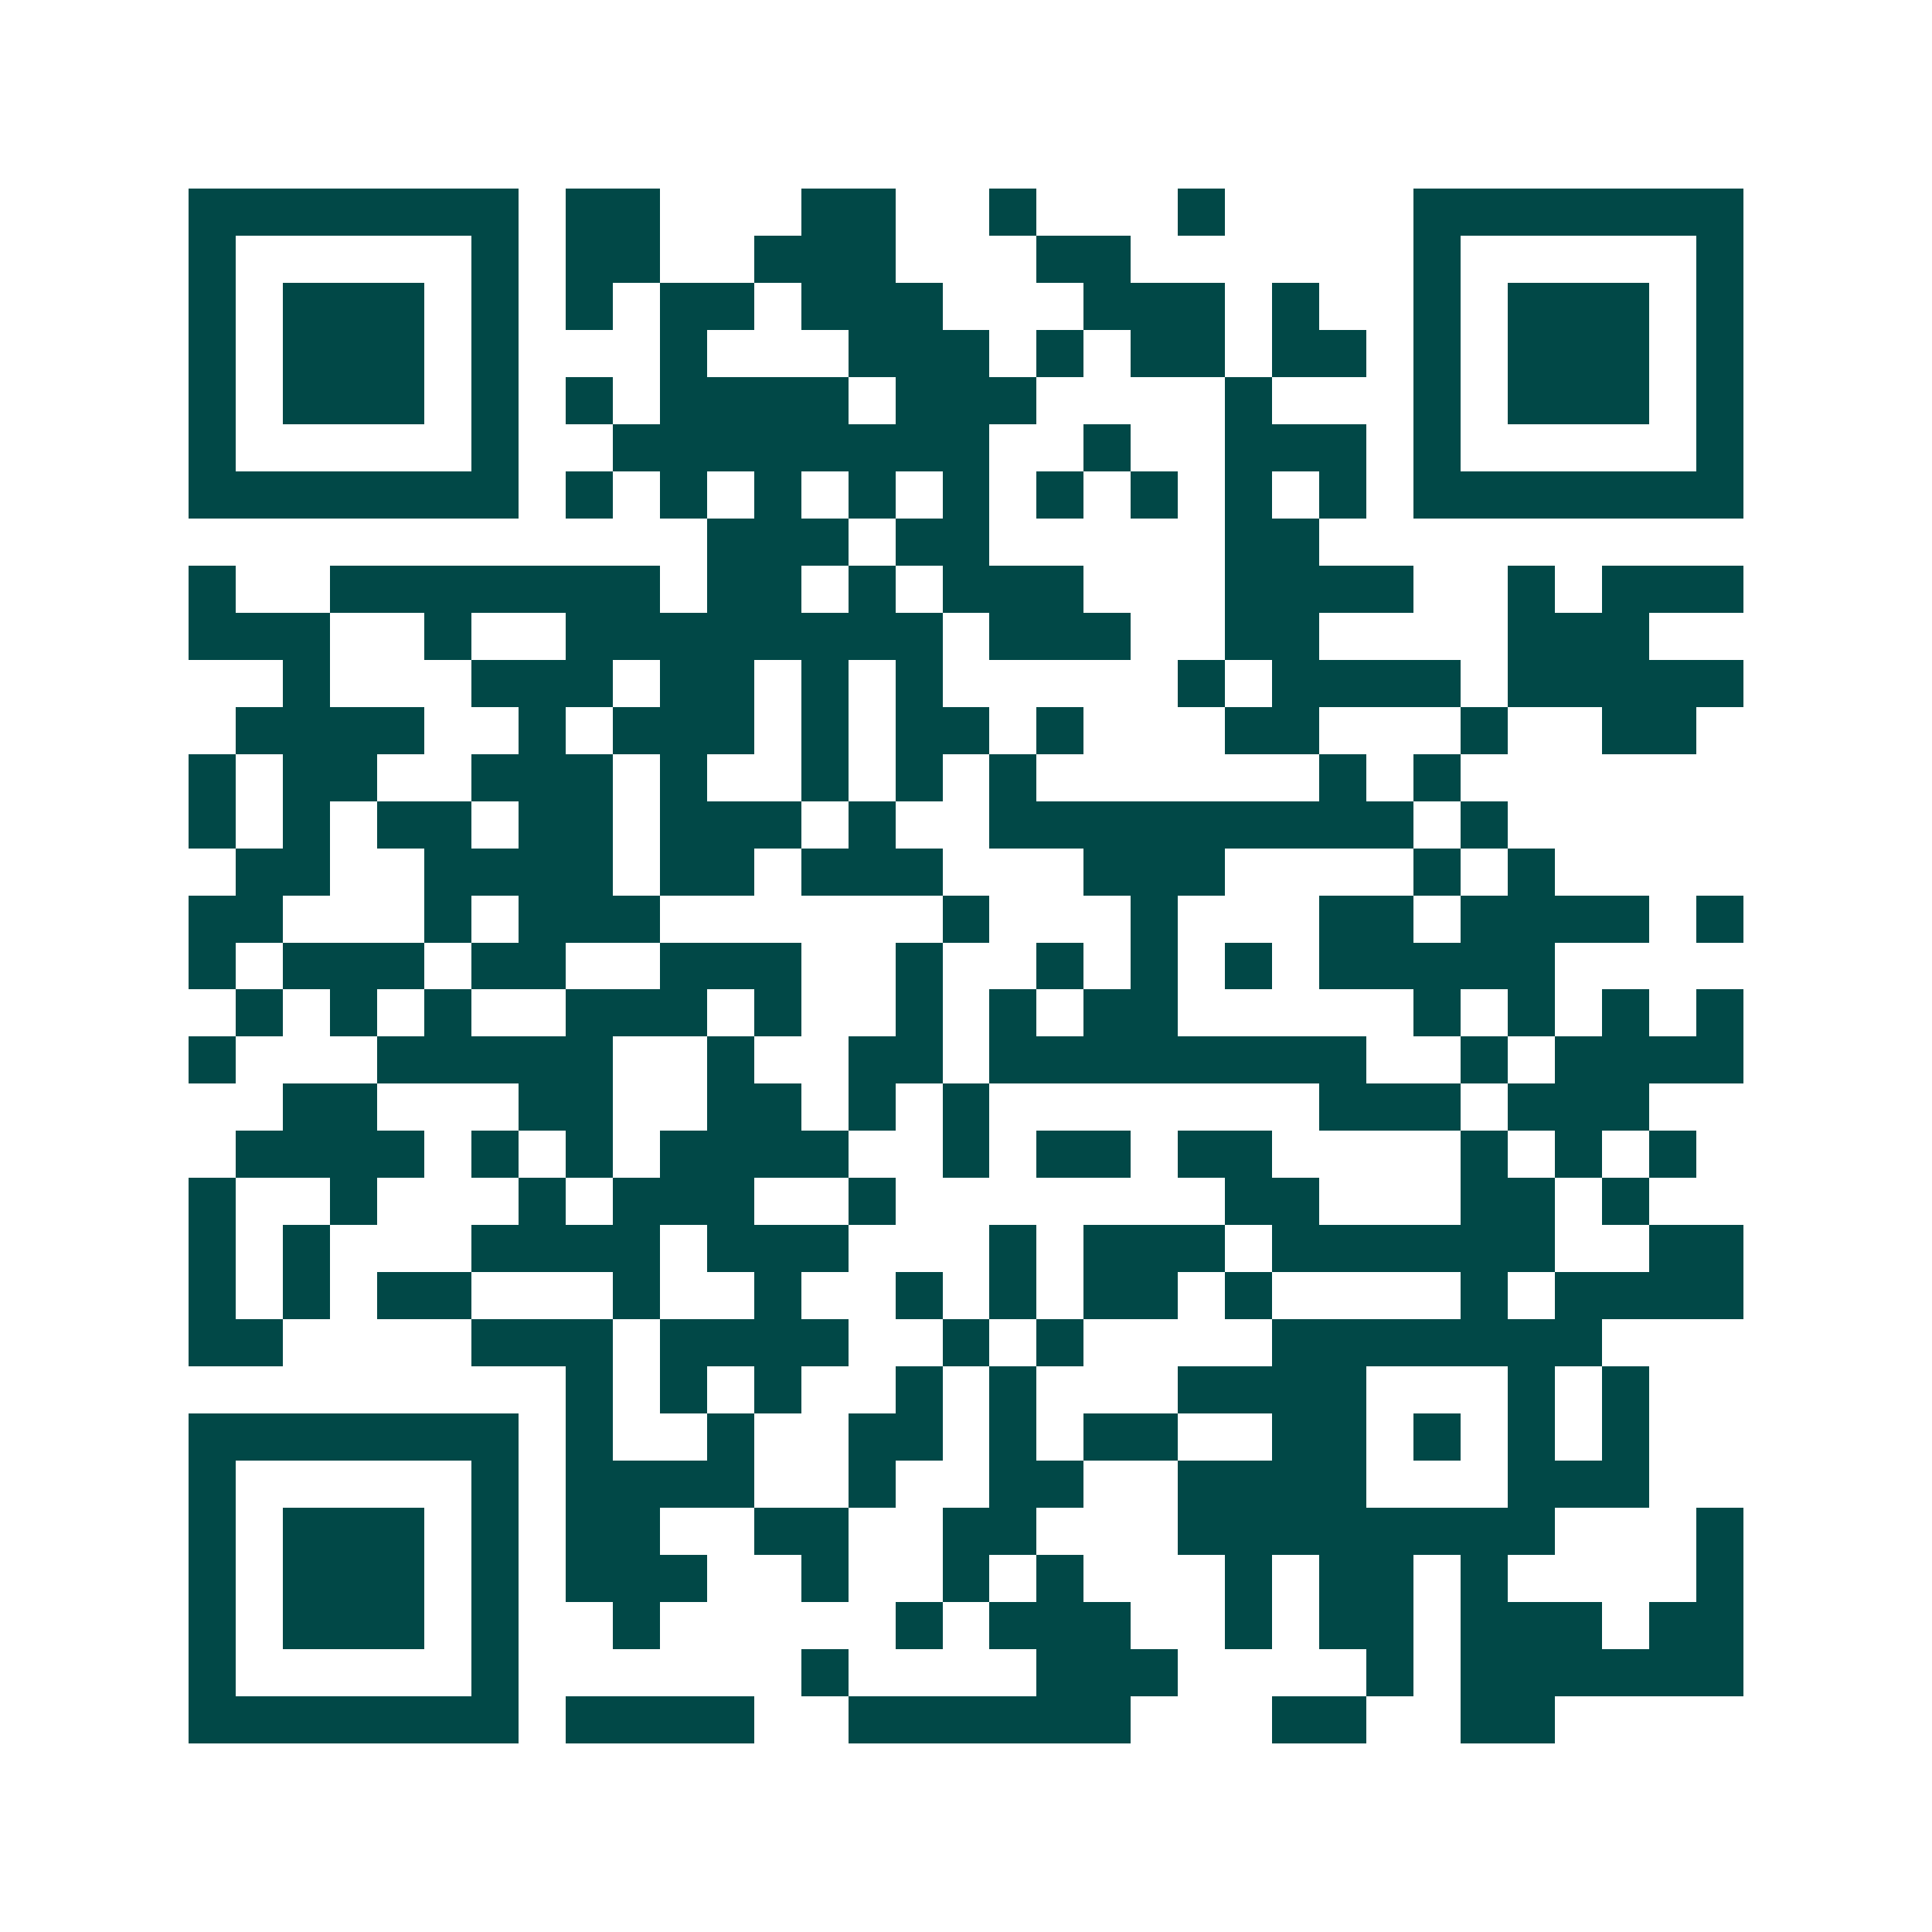 <svg xmlns="http://www.w3.org/2000/svg" width="200" height="200" viewBox="0 0 41 41" shape-rendering="crispEdges"><path fill="#ffffff" d="M0 0h41v41H0z"/><path stroke="#014847" d="M4 4.5h7m1 0h2m3 0h2m2 0h1m3 0h1m4 0h7M4 5.5h1m5 0h1m1 0h2m2 0h3m3 0h2m6 0h1m5 0h1M4 6.5h1m1 0h3m1 0h1m1 0h1m1 0h2m1 0h3m3 0h3m1 0h1m2 0h1m1 0h3m1 0h1M4 7.5h1m1 0h3m1 0h1m3 0h1m3 0h3m1 0h1m1 0h2m1 0h2m1 0h1m1 0h3m1 0h1M4 8.5h1m1 0h3m1 0h1m1 0h1m1 0h4m1 0h3m4 0h1m3 0h1m1 0h3m1 0h1M4 9.5h1m5 0h1m2 0h8m2 0h1m2 0h3m1 0h1m5 0h1M4 10.5h7m1 0h1m1 0h1m1 0h1m1 0h1m1 0h1m1 0h1m1 0h1m1 0h1m1 0h1m1 0h7M15 11.5h3m1 0h2m5 0h2M4 12.5h1m2 0h7m1 0h2m1 0h1m1 0h3m3 0h4m2 0h1m1 0h3M4 13.5h3m2 0h1m2 0h8m1 0h3m2 0h2m4 0h3M6 14.5h1m3 0h3m1 0h2m1 0h1m1 0h1m5 0h1m1 0h4m1 0h5M5 15.5h4m2 0h1m1 0h3m1 0h1m1 0h2m1 0h1m3 0h2m3 0h1m2 0h2M4 16.5h1m1 0h2m2 0h3m1 0h1m2 0h1m1 0h1m1 0h1m6 0h1m1 0h1M4 17.5h1m1 0h1m1 0h2m1 0h2m1 0h3m1 0h1m2 0h9m1 0h1M5 18.5h2m2 0h4m1 0h2m1 0h3m3 0h3m4 0h1m1 0h1M4 19.5h2m3 0h1m1 0h3m6 0h1m3 0h1m3 0h2m1 0h4m1 0h1M4 20.5h1m1 0h3m1 0h2m2 0h3m2 0h1m2 0h1m1 0h1m1 0h1m1 0h5M5 21.5h1m1 0h1m1 0h1m2 0h3m1 0h1m2 0h1m1 0h1m1 0h2m5 0h1m1 0h1m1 0h1m1 0h1M4 22.5h1m3 0h5m2 0h1m2 0h2m1 0h8m2 0h1m1 0h4M6 23.5h2m3 0h2m2 0h2m1 0h1m1 0h1m7 0h3m1 0h3M5 24.5h4m1 0h1m1 0h1m1 0h4m2 0h1m1 0h2m1 0h2m4 0h1m1 0h1m1 0h1M4 25.5h1m2 0h1m3 0h1m1 0h3m2 0h1m7 0h2m3 0h2m1 0h1M4 26.5h1m1 0h1m3 0h4m1 0h3m3 0h1m1 0h3m1 0h6m2 0h2M4 27.5h1m1 0h1m1 0h2m3 0h1m2 0h1m2 0h1m1 0h1m1 0h2m1 0h1m4 0h1m1 0h4M4 28.5h2m4 0h3m1 0h4m2 0h1m1 0h1m4 0h7M12 29.5h1m1 0h1m1 0h1m2 0h1m1 0h1m3 0h4m3 0h1m1 0h1M4 30.5h7m1 0h1m2 0h1m2 0h2m1 0h1m1 0h2m2 0h2m1 0h1m1 0h1m1 0h1M4 31.5h1m5 0h1m1 0h4m2 0h1m2 0h2m2 0h4m3 0h3M4 32.5h1m1 0h3m1 0h1m1 0h2m2 0h2m2 0h2m3 0h8m3 0h1M4 33.5h1m1 0h3m1 0h1m1 0h3m2 0h1m2 0h1m1 0h1m3 0h1m1 0h2m1 0h1m4 0h1M4 34.5h1m1 0h3m1 0h1m2 0h1m5 0h1m1 0h3m2 0h1m1 0h2m1 0h3m1 0h2M4 35.5h1m5 0h1m6 0h1m4 0h3m4 0h1m1 0h6M4 36.5h7m1 0h4m2 0h6m3 0h2m2 0h2"/></svg>
